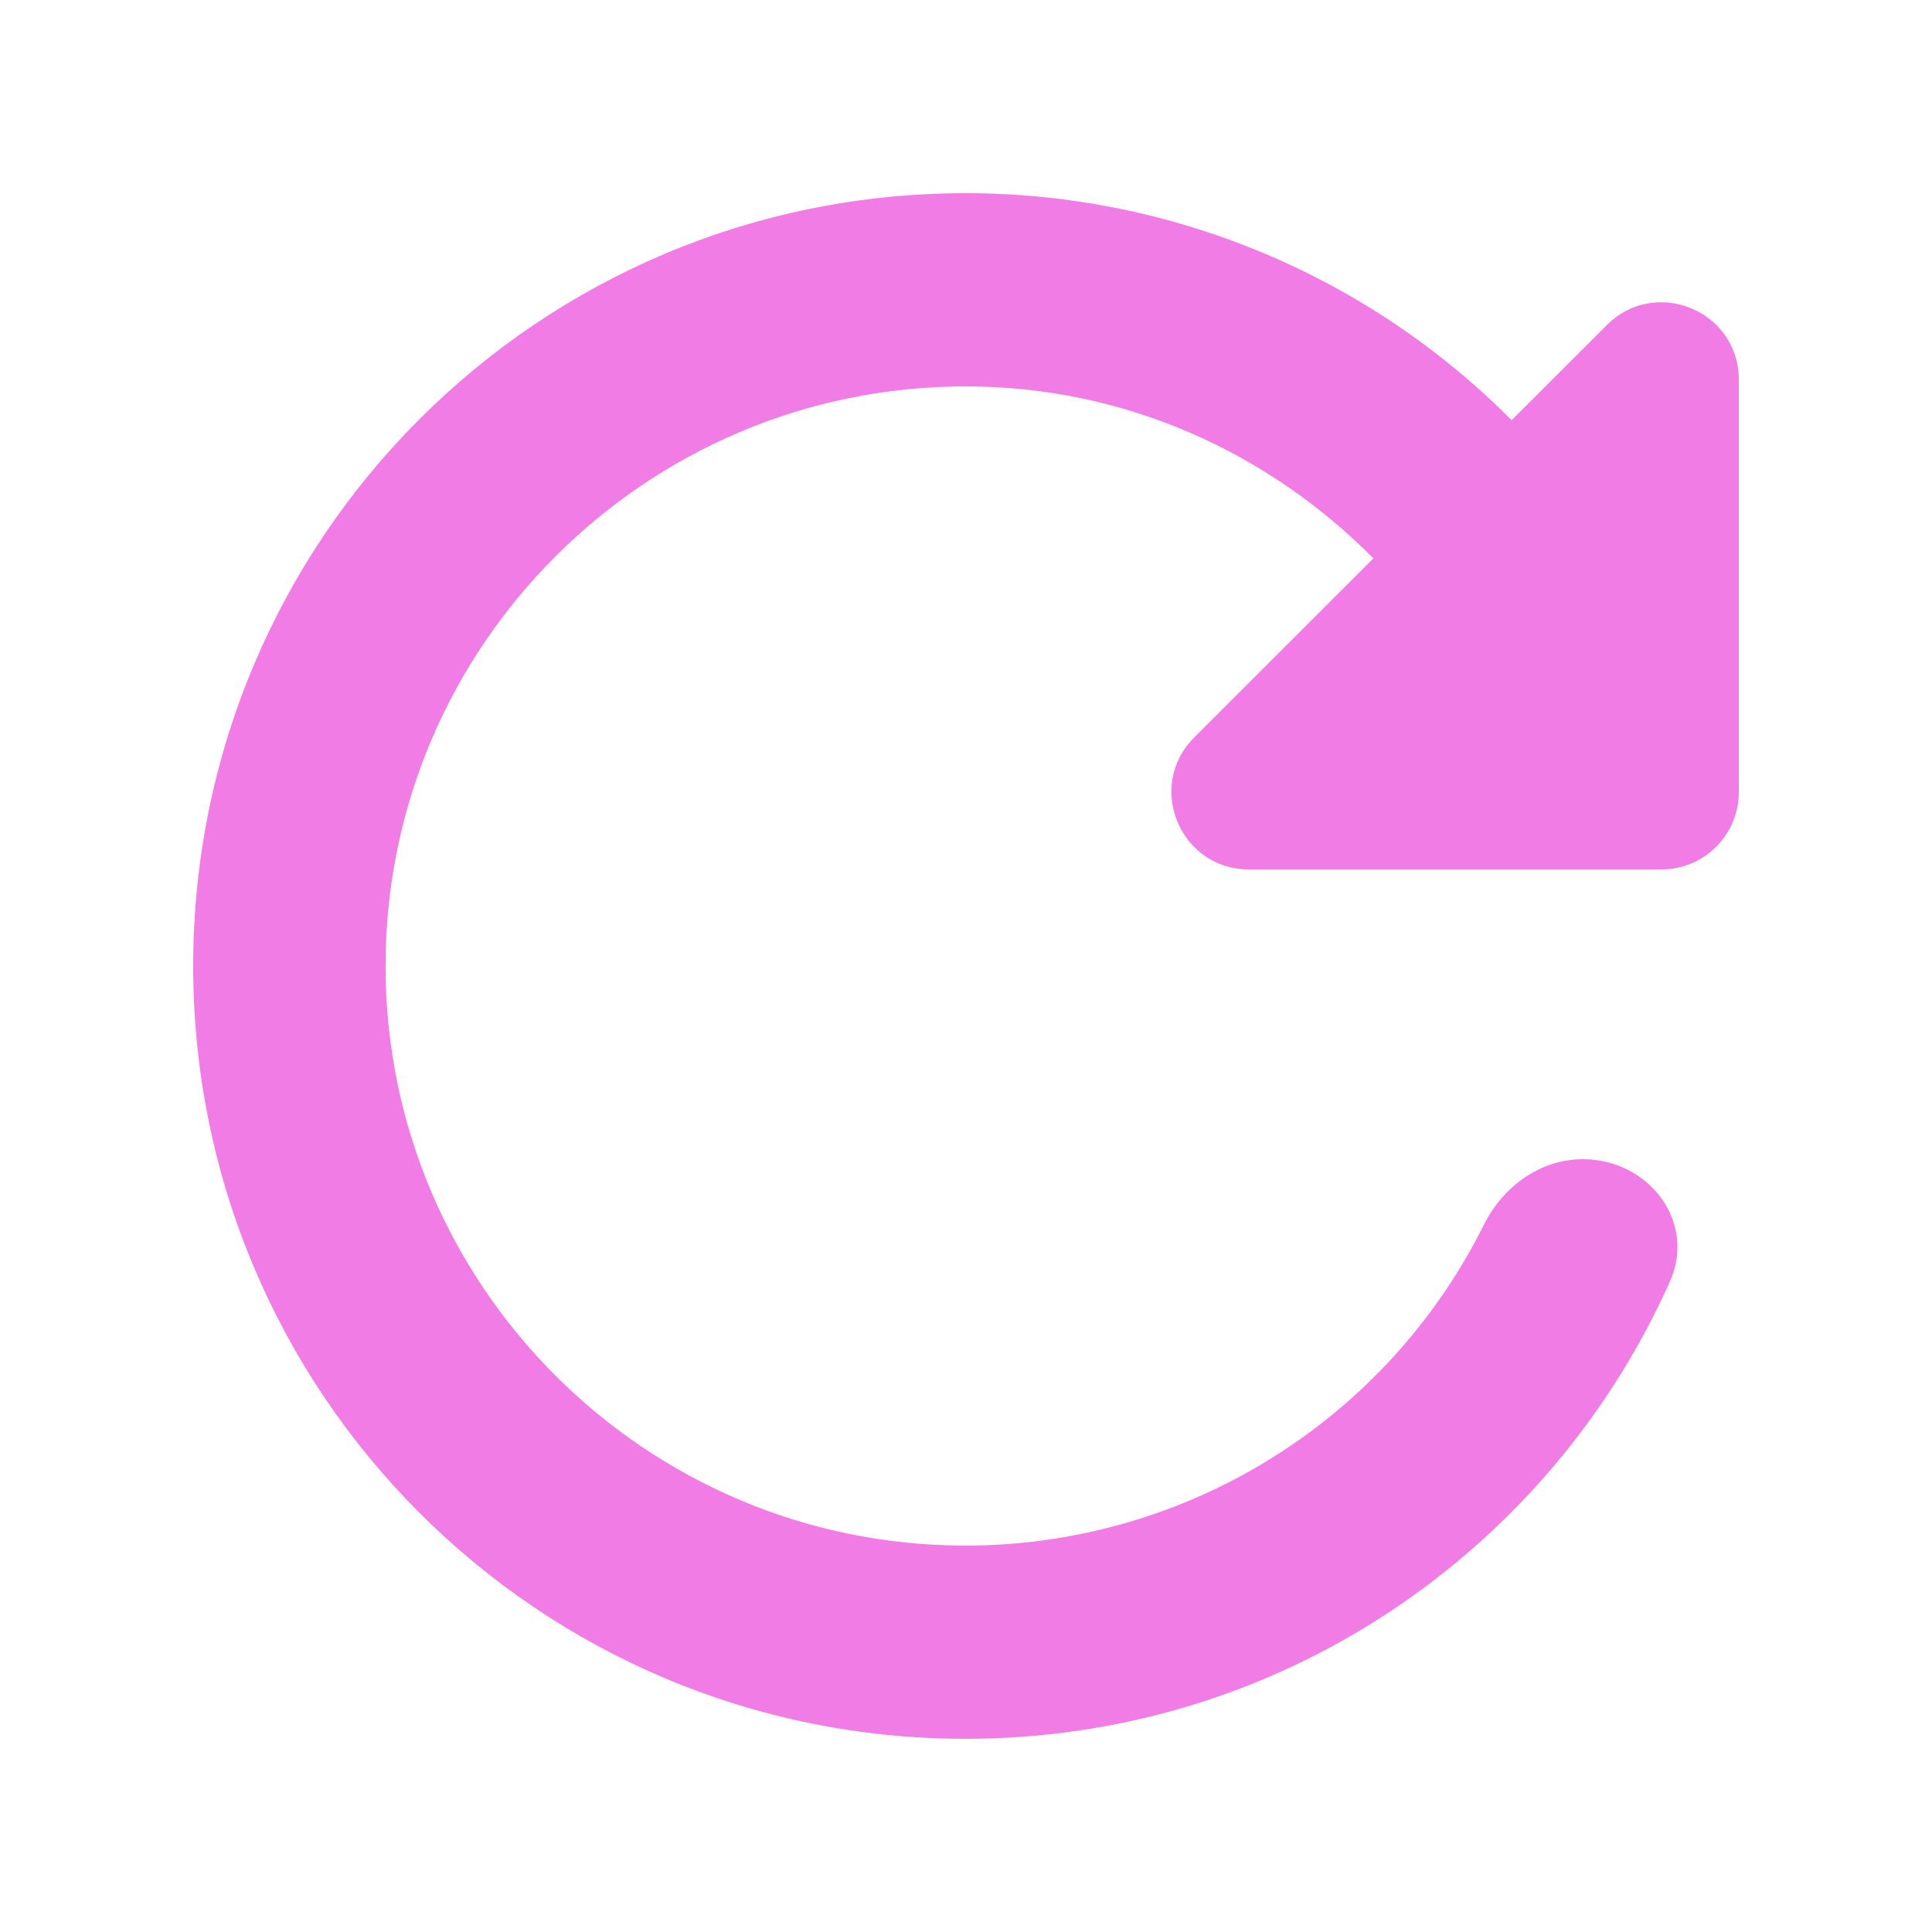 <svg width="50" height="50" viewBox="0 0 50 50" fill="none" xmlns="http://www.w3.org/2000/svg">
<path d="M39.121 10.875C37.27 9.012 35.068 7.534 32.642 6.526C30.216 5.517 27.615 4.999 24.988 5C13.931 5 5 13.95 5 25C5 36.05 13.931 45 24.988 45C33.133 45 40.097 40.141 43.216 33.169C43.911 31.615 42.666 30 40.964 30C39.86 30 38.896 30.707 38.404 31.696C37.305 33.902 35.674 35.812 33.646 37.247C31.115 39.038 28.089 40 24.988 40C16.707 40 9.978 33.275 9.978 25C9.978 16.725 16.707 10 24.988 10C29.14 10 32.842 11.725 35.544 14.45L30.906 19.085C29.645 20.345 30.538 22.5 32.32 22.5H43C44.105 22.5 45 21.605 45 20.5V9.826C45 8.045 42.846 7.152 41.586 8.412L39.121 10.875Z" fill="#F17CE5"/>
</svg>